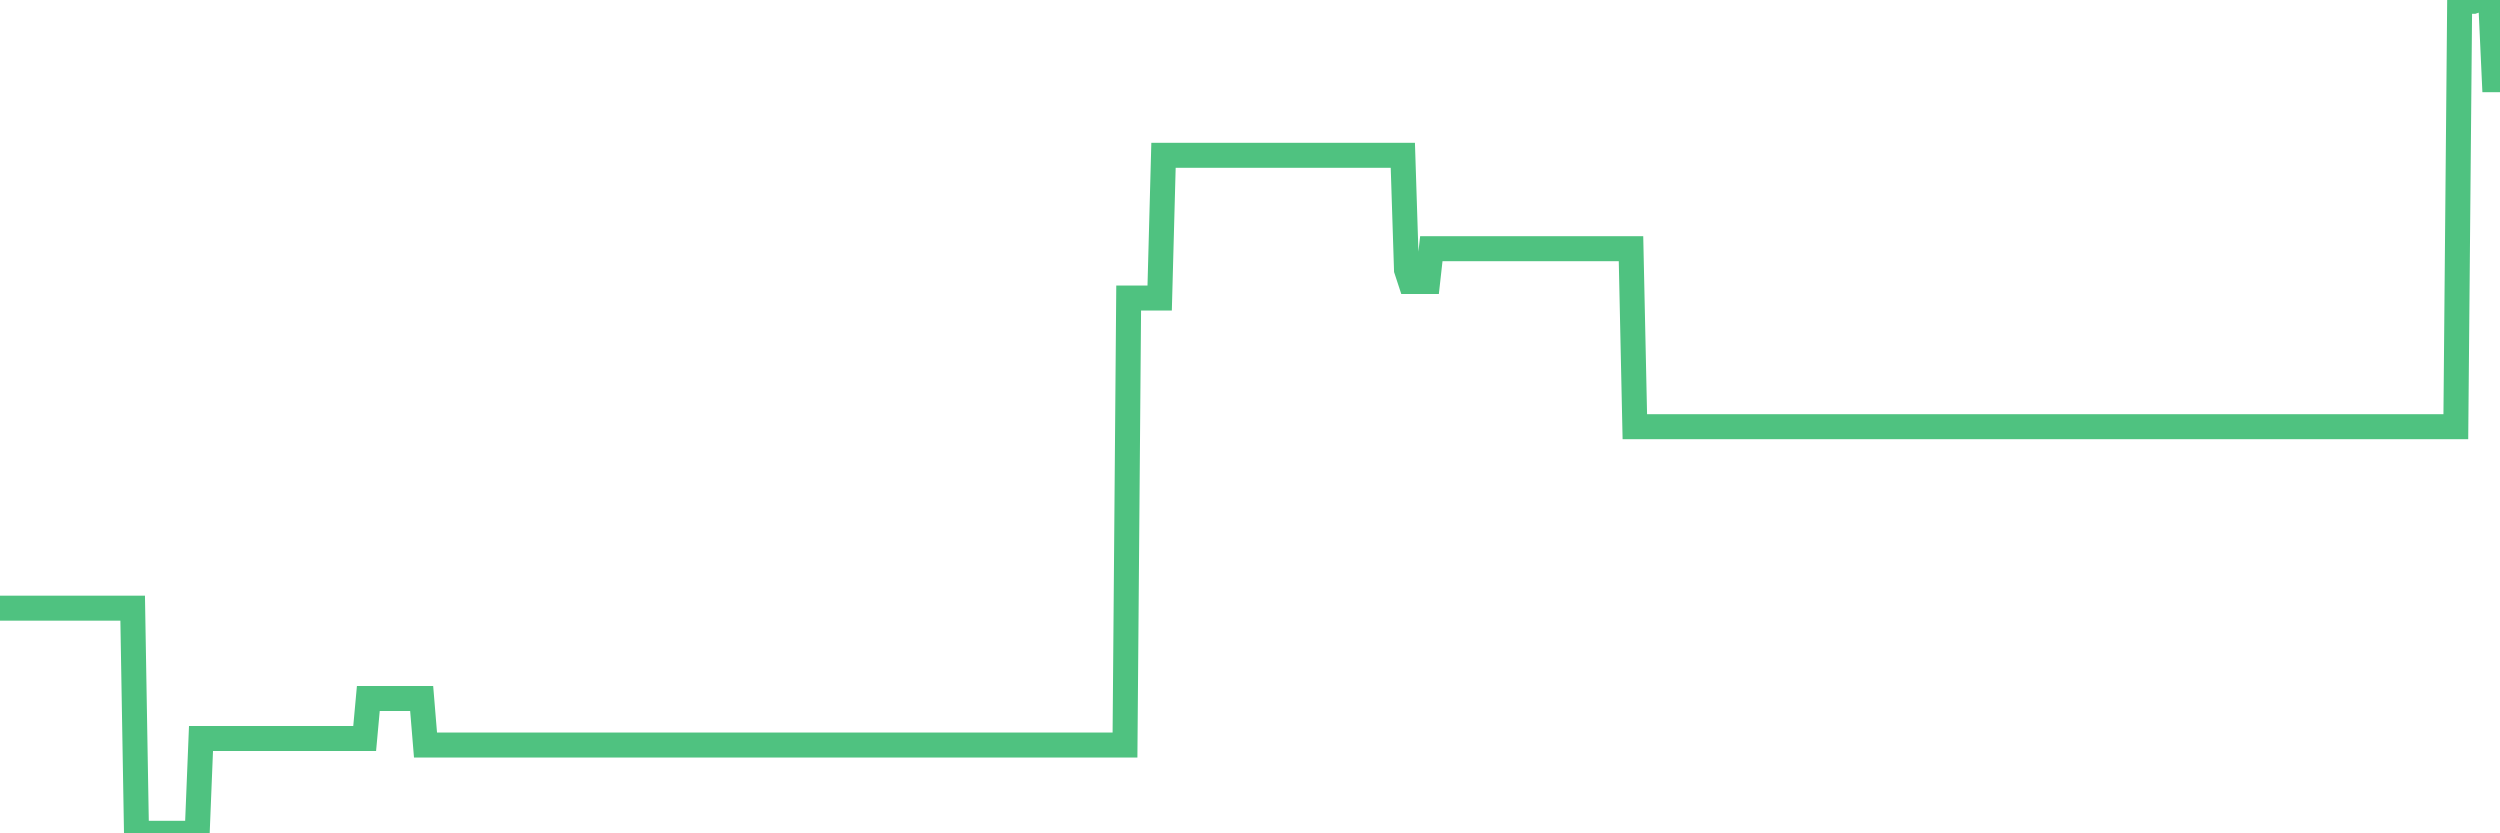 <?xml version="1.0"?><svg width="150px" height="50px" xmlns="http://www.w3.org/2000/svg" xmlns:xlink="http://www.w3.org/1999/xlink"> <polyline fill="none" stroke="#4fc280" stroke-width="1.5px" stroke-linecap="round" stroke-miterlimit="5" points="0.00,36.49 0.22,36.49 0.45,36.49 0.67,36.49 0.89,36.49 1.12,36.49 1.34,36.49 1.56,36.49 1.79,36.49 1.93,36.49 2.16,36.49 2.38,36.49 2.60,36.49 2.83,36.49 3.05,36.49 3.27,36.49 3.50,36.49 3.65,36.49 3.87,36.49 4.09,36.49 4.32,36.49 4.54,36.49 4.76,36.49 4.99,36.49 5.21,36.49 5.36,36.49 5.58,36.49 5.80,36.49 6.03,36.49 6.25,36.49 6.47,36.49 6.70,36.49 6.92,36.49 7.07,36.49 7.29,36.49 7.52,36.49 7.74,36.49 7.96,36.49 8.19,50.00 8.41,50.00 8.63,50.00 8.78,50.00 9.00,50.00 9.23,50.00 9.45,50.00 9.67,50.00 9.90,50.00 10.12,50.00 10.34,50.00 10.49,50.00 10.72,50.00 10.94,50.00 11.16,50.00 11.39,50.00 11.61,50.00 11.83,50.00 12.06,44.31 12.21,44.31 12.43,44.31 12.65,44.31 12.87,44.31 13.10,44.31 13.32,44.31 13.54,44.31 13.77,44.31 13.92,44.31 14.14,44.31 14.36,44.31 14.59,44.31 14.81,44.31 15.03,44.31 15.26,44.31 15.48,44.31 15.63,44.31 15.85,44.31 16.07,44.31 16.30,44.31 16.52,44.31 16.74,44.31 16.97,44.31 17.19,44.31 17.41,44.31 17.56,44.31 17.79,44.31 18.01,44.31 18.23,44.31 18.46,44.31 18.68,44.31 18.90,44.31 19.13,44.31 19.27,44.31 19.50,44.31 19.72,44.31 19.94,44.31 20.17,44.31 20.39,44.31 20.61,44.31 20.84,44.31 20.99,44.31 21.21,44.31 21.43,44.31 21.66,44.31 21.88,44.31 22.10,41.91 22.33,41.91 22.55,41.91 22.70,41.91 22.92,41.91 23.14,41.91 23.37,41.91 23.59,41.91 23.81,41.91 24.04,41.91 24.26,41.91 24.41,41.91 24.63,41.91 24.86,41.91 25.08,41.91 25.30,41.91 25.53,44.70 25.75,44.70 25.97,44.70 26.12,44.70 26.34,44.70 26.57,44.70 26.79,44.70 27.01,44.70 27.24,44.70 27.46,44.70 27.68,44.70 27.83,44.70 28.06,44.70 28.28,44.70 28.50,44.70 28.73,44.70 28.95,44.70 29.17,44.70 29.40,44.70 29.55,44.70 29.77,44.70 29.99,44.70 30.21,44.70 30.44,44.70 30.66,44.70 30.88,44.70 31.11,44.70 31.26,44.70 31.48,44.70 31.70,44.70 31.93,44.70 32.15,44.70 32.37,44.70 32.60,44.70 32.82,44.70 33.04,44.70 33.19,44.70 33.41,44.70 33.64,44.70 33.86,44.70 34.08,44.70 34.31,44.70 34.53,44.70 34.75,44.70 34.90,44.70 35.13,44.70 35.35,44.70 35.57,44.70 35.80,44.70 36.02,44.70 36.24,44.70 36.47,44.70 36.62,44.70 36.84,44.70 37.06,44.70 37.28,44.70 37.51,44.70 37.73,44.70 37.95,44.70 38.18,44.70 38.33,44.70 38.55,44.70 38.77,44.70 39.00,44.70 39.22,44.70 39.44,44.70 39.67,44.70 39.89,44.70 40.04,44.70 40.26,44.70 40.48,44.70 40.71,44.70 40.93,44.70 41.15,44.70 41.38,44.70 41.60,44.70 41.75,44.70 41.97,44.70 42.20,44.70 42.42,44.70 42.64,44.70 42.87,44.70 43.09,44.70 43.31,44.70 43.46,44.70 43.68,44.70 43.91,44.70 44.13,44.70 44.35,44.70 44.58,44.70 44.80,44.70 45.02,44.70 45.17,44.70 45.40,44.70 45.62,44.70 45.84,44.70 46.07,44.70 46.29,44.70 46.51,44.70 46.74,44.70 46.89,44.70 47.11,44.70 47.33,44.70 47.55,44.70 47.78,44.70 48.00,44.70 48.22,44.70 48.45,44.70 48.67,44.70 48.82,44.70 49.04,44.70 49.27,44.70 49.49,44.70 49.71,44.70 49.94,44.70 50.16,44.70 50.38,44.70 50.53,44.70 50.75,44.70 50.98,44.70 51.20,44.70 51.42,44.70 51.65,44.70 51.87,44.70 52.09,44.70 52.24,44.70 52.47,44.70 52.69,44.70 52.91,44.70 53.14,44.70 53.36,44.70 53.58,44.70 53.81,44.70 53.96,44.70 54.18,44.70 54.40,44.70 54.62,44.70 54.85,44.70 55.07,44.70 55.29,44.70 55.52,44.70 55.67,44.70 55.89,44.70 56.11,44.70 56.34,44.70 56.56,44.70 56.78,44.70 57.01,44.70 57.23,44.70 57.38,44.70 57.60,44.70 57.82,44.70 58.05,44.70 58.27,44.70 58.49,44.70 58.72,44.70 58.94,44.70 59.09,44.70 59.31,44.70 59.54,44.70 59.76,44.70 59.98,44.70 60.21,44.70 60.43,44.70 60.65,44.70 60.80,44.70 61.03,44.70 61.25,44.70 61.47,44.70 61.69,44.70 61.92,44.70 62.14,44.70 62.36,44.70 62.51,44.70 62.74,44.70 62.96,44.70 63.18,44.70 63.41,44.70 63.63,44.70 63.85,44.70 64.08,44.70 64.23,44.70 64.45,44.70 64.67,44.70 64.89,44.70 65.12,44.70 65.34,44.70 65.56,44.70 65.79,44.70 66.01,44.70 66.16,44.70 66.38,44.70 66.61,44.70 66.83,44.70 67.05,44.70 67.28,44.70 67.50,44.70 67.72,17.88 67.87,17.88 68.09,17.88 68.32,17.88 68.54,17.88 68.76,17.88 68.99,17.88 69.21,17.88 69.43,17.88 69.58,17.88 69.81,9.32 70.03,9.32 70.25,9.32 70.48,9.32 70.70,9.32 70.92,9.32 71.15,9.32 71.30,9.32 71.52,9.32 71.74,9.32 71.96,9.32 72.19,9.32 72.41,9.32 72.63,9.32 72.86,9.32 73.01,9.32 73.23,9.32 73.45,9.32 73.68,9.32 73.90,9.32 74.12,9.32 74.35,9.32 74.57,9.32 74.72,9.32 74.94,9.32 75.16,9.32 75.39,9.32 75.61,9.32 75.83,9.32 76.06,9.32 76.28,9.32 76.43,9.32 76.65,9.32 76.88,9.32 77.10,9.32 77.32,9.32 77.55,9.32 77.77,9.32 77.99,9.32 78.14,9.32 78.37,9.32 78.59,9.32 78.81,9.32 79.03,9.32 79.26,9.32 79.48,9.32 79.70,9.32 79.85,9.32 80.08,9.32 80.30,9.32 80.52,9.32 80.75,9.32 80.97,9.32 81.19,9.32 81.42,9.32 81.64,9.32 81.79,9.32 82.01,9.32 82.23,9.32 82.46,9.32 82.68,9.32 82.90,9.32 83.13,9.32 83.35,9.32 83.50,9.32 83.72,9.32 83.95,9.32 84.17,9.32 84.39,16.19 84.62,16.89 84.84,16.89 85.06,16.89 85.21,16.89 85.44,16.89 85.66,16.89 85.88,14.92 86.10,14.92 86.33,14.92 86.55,14.92 86.77,14.92 86.92,14.92 87.15,14.92 87.37,14.92 87.59,14.92 87.82,14.92 88.04,14.92 88.26,14.92 88.49,14.92 88.64,14.92 88.86,14.92 89.08,14.92 89.30,14.92 89.53,14.92 89.75,14.92 89.97,14.92 90.20,14.92 90.35,14.92 90.57,14.92 90.79,14.92 91.02,14.92 91.24,14.92 91.46,14.92 91.69,14.92 91.91,14.92 92.06,14.92 92.28,14.92 92.51,14.92 92.73,14.92 92.95,14.92 93.17,14.92 93.40,14.92 93.62,14.92 93.77,14.92 93.99,14.92 94.22,14.92 94.44,14.92 94.66,14.92 94.89,14.92 95.11,14.92 95.33,14.92 95.48,14.92 95.71,14.92 95.93,14.92 96.15,14.92 96.37,14.92 96.60,14.92 96.82,14.92 97.04,14.92 97.27,14.92 97.42,14.92 97.64,14.92 97.86,14.92 98.09,25.60 98.31,25.60 98.53,25.60 98.76,25.60 98.98,25.60 99.13,25.60 99.35,25.60 99.57,25.60 99.80,25.60 100.02,25.60 100.24,25.60 100.47,25.60 100.69,25.60 100.84,25.60 101.06,25.60 101.29,25.60 101.51,25.60 101.73,25.60 101.96,25.60 102.18,25.60 102.40,25.60 102.55,25.60 102.78,25.60 103.00,25.60 103.22,25.60 103.44,25.60 103.67,25.60 103.89,25.60 104.11,25.60 104.26,25.60 104.49,25.60 104.71,25.60 104.93,25.60 105.16,25.60 105.38,25.60 105.60,25.60 105.83,25.60 105.98,25.60 106.20,25.60 106.42,25.60 106.64,25.60 106.87,25.60 107.09,25.60 107.31,25.60 107.54,25.60 107.69,25.60 107.91,25.60 108.13,25.60 108.36,25.60 108.58,25.60 108.80,25.60 109.03,25.60 109.25,25.60 109.40,25.60 109.62,25.60 109.85,25.60 110.07,25.60 110.29,25.60 110.51,25.60 110.74,25.60 110.96,25.60 111.11,25.60 111.33,25.60 111.56,25.60 111.78,25.60 112.00,25.60 112.23,25.60 112.45,25.60 112.67,25.60 112.90,25.60 113.05,25.60 113.27,25.60 113.49,25.60 113.71,25.60 113.94,25.60 114.16,25.60 114.38,25.60 114.61,25.60 114.76,25.60 114.98,25.60 115.20,25.60 115.43,25.60 115.65,25.60 115.87,25.60 116.10,25.60 116.32,25.60 116.47,25.60 116.69,25.60 116.92,25.60 117.14,25.60 117.36,25.60 117.58,25.60 117.81,25.60 118.03,25.60 118.18,25.60 118.40,25.60 118.63,25.60 118.85,25.60 119.07,25.60 119.30,25.60 119.52,25.60 119.74,25.60 119.89,25.60 120.12,25.60 120.34,25.60 120.56,25.60 120.78,25.60 121.01,25.60 121.23,25.60 121.45,25.60 121.60,25.60 121.83,25.60 122.05,25.60 122.27,25.60 122.50,25.60 122.72,25.60 122.94,25.60 123.17,25.60 123.32,25.60 123.54,25.60 123.76,25.60 123.98,25.60 124.21,25.60 124.43,25.60 124.65,25.60 124.88,25.60 125.03,25.60 125.25,25.60 125.47,25.60 125.70,25.60 125.92,25.60 126.14,25.60 126.37,25.60 126.59,25.60 126.74,25.60 126.96,25.60 127.19,25.60 127.41,25.60 127.63,25.60 127.85,25.60 128.08,25.60 128.30,25.60 128.45,25.60 128.67,25.60 128.90,25.60 129.12,25.60 129.34,25.60 129.57,25.60 129.79,25.60 130.01,25.60 130.24,25.60 130.39,25.60 130.61,25.60 130.83,25.60 131.05,25.60 131.28,25.60 131.50,25.60 131.72,25.60 131.95,25.60 132.10,25.60 132.32,25.60 132.54,25.60 132.77,25.60 132.99,25.60 133.21,25.60 133.44,25.60 133.66,25.60 133.81,25.60 134.03,25.60 134.26,25.60 134.48,25.60 134.70,25.60 134.92,25.60 135.15,25.60 135.37,25.60 135.52,25.60 135.74,25.60 135.97,25.60 136.19,25.60 136.41,25.60 136.64,25.60 136.86,25.60 137.08,25.60 137.23,25.60 137.46,25.60 137.68,25.60 137.90,25.60 138.12,25.60 138.35,25.60 138.57,25.60 138.79,25.60 138.94,25.60 139.17,25.60 139.39,25.60 139.61,25.60 139.84,25.60 140.06,25.60 140.28,25.60 140.51,25.60 140.66,25.60 140.88,25.60 141.10,25.60 141.33,25.60 141.55,25.60 141.77,25.60 141.99,25.60 142.22,25.60 142.37,25.60 142.59,25.60 142.81,25.60 143.04,25.60 143.26,25.60 143.48,25.60 143.71,25.60 143.93,25.60 144.08,25.60 144.30,25.60 144.53,25.60 144.75,25.60 144.97,25.60 145.19,25.60 145.42,25.60 145.64,25.60 145.86,25.60 146.01,25.60 146.24,25.60 146.46,25.60 146.68,25.60 146.91,25.60 147.13,25.60 147.35,25.60 147.58,0.08 147.73,0.08 147.95,0.08 148.17,0.08 148.39,0.08 148.62,0.00 148.84,0.00 149.06,0.00 149.29,0.00 149.44,0.00 149.66,4.78 149.88,4.78 150.00,4.78 "/></svg>
